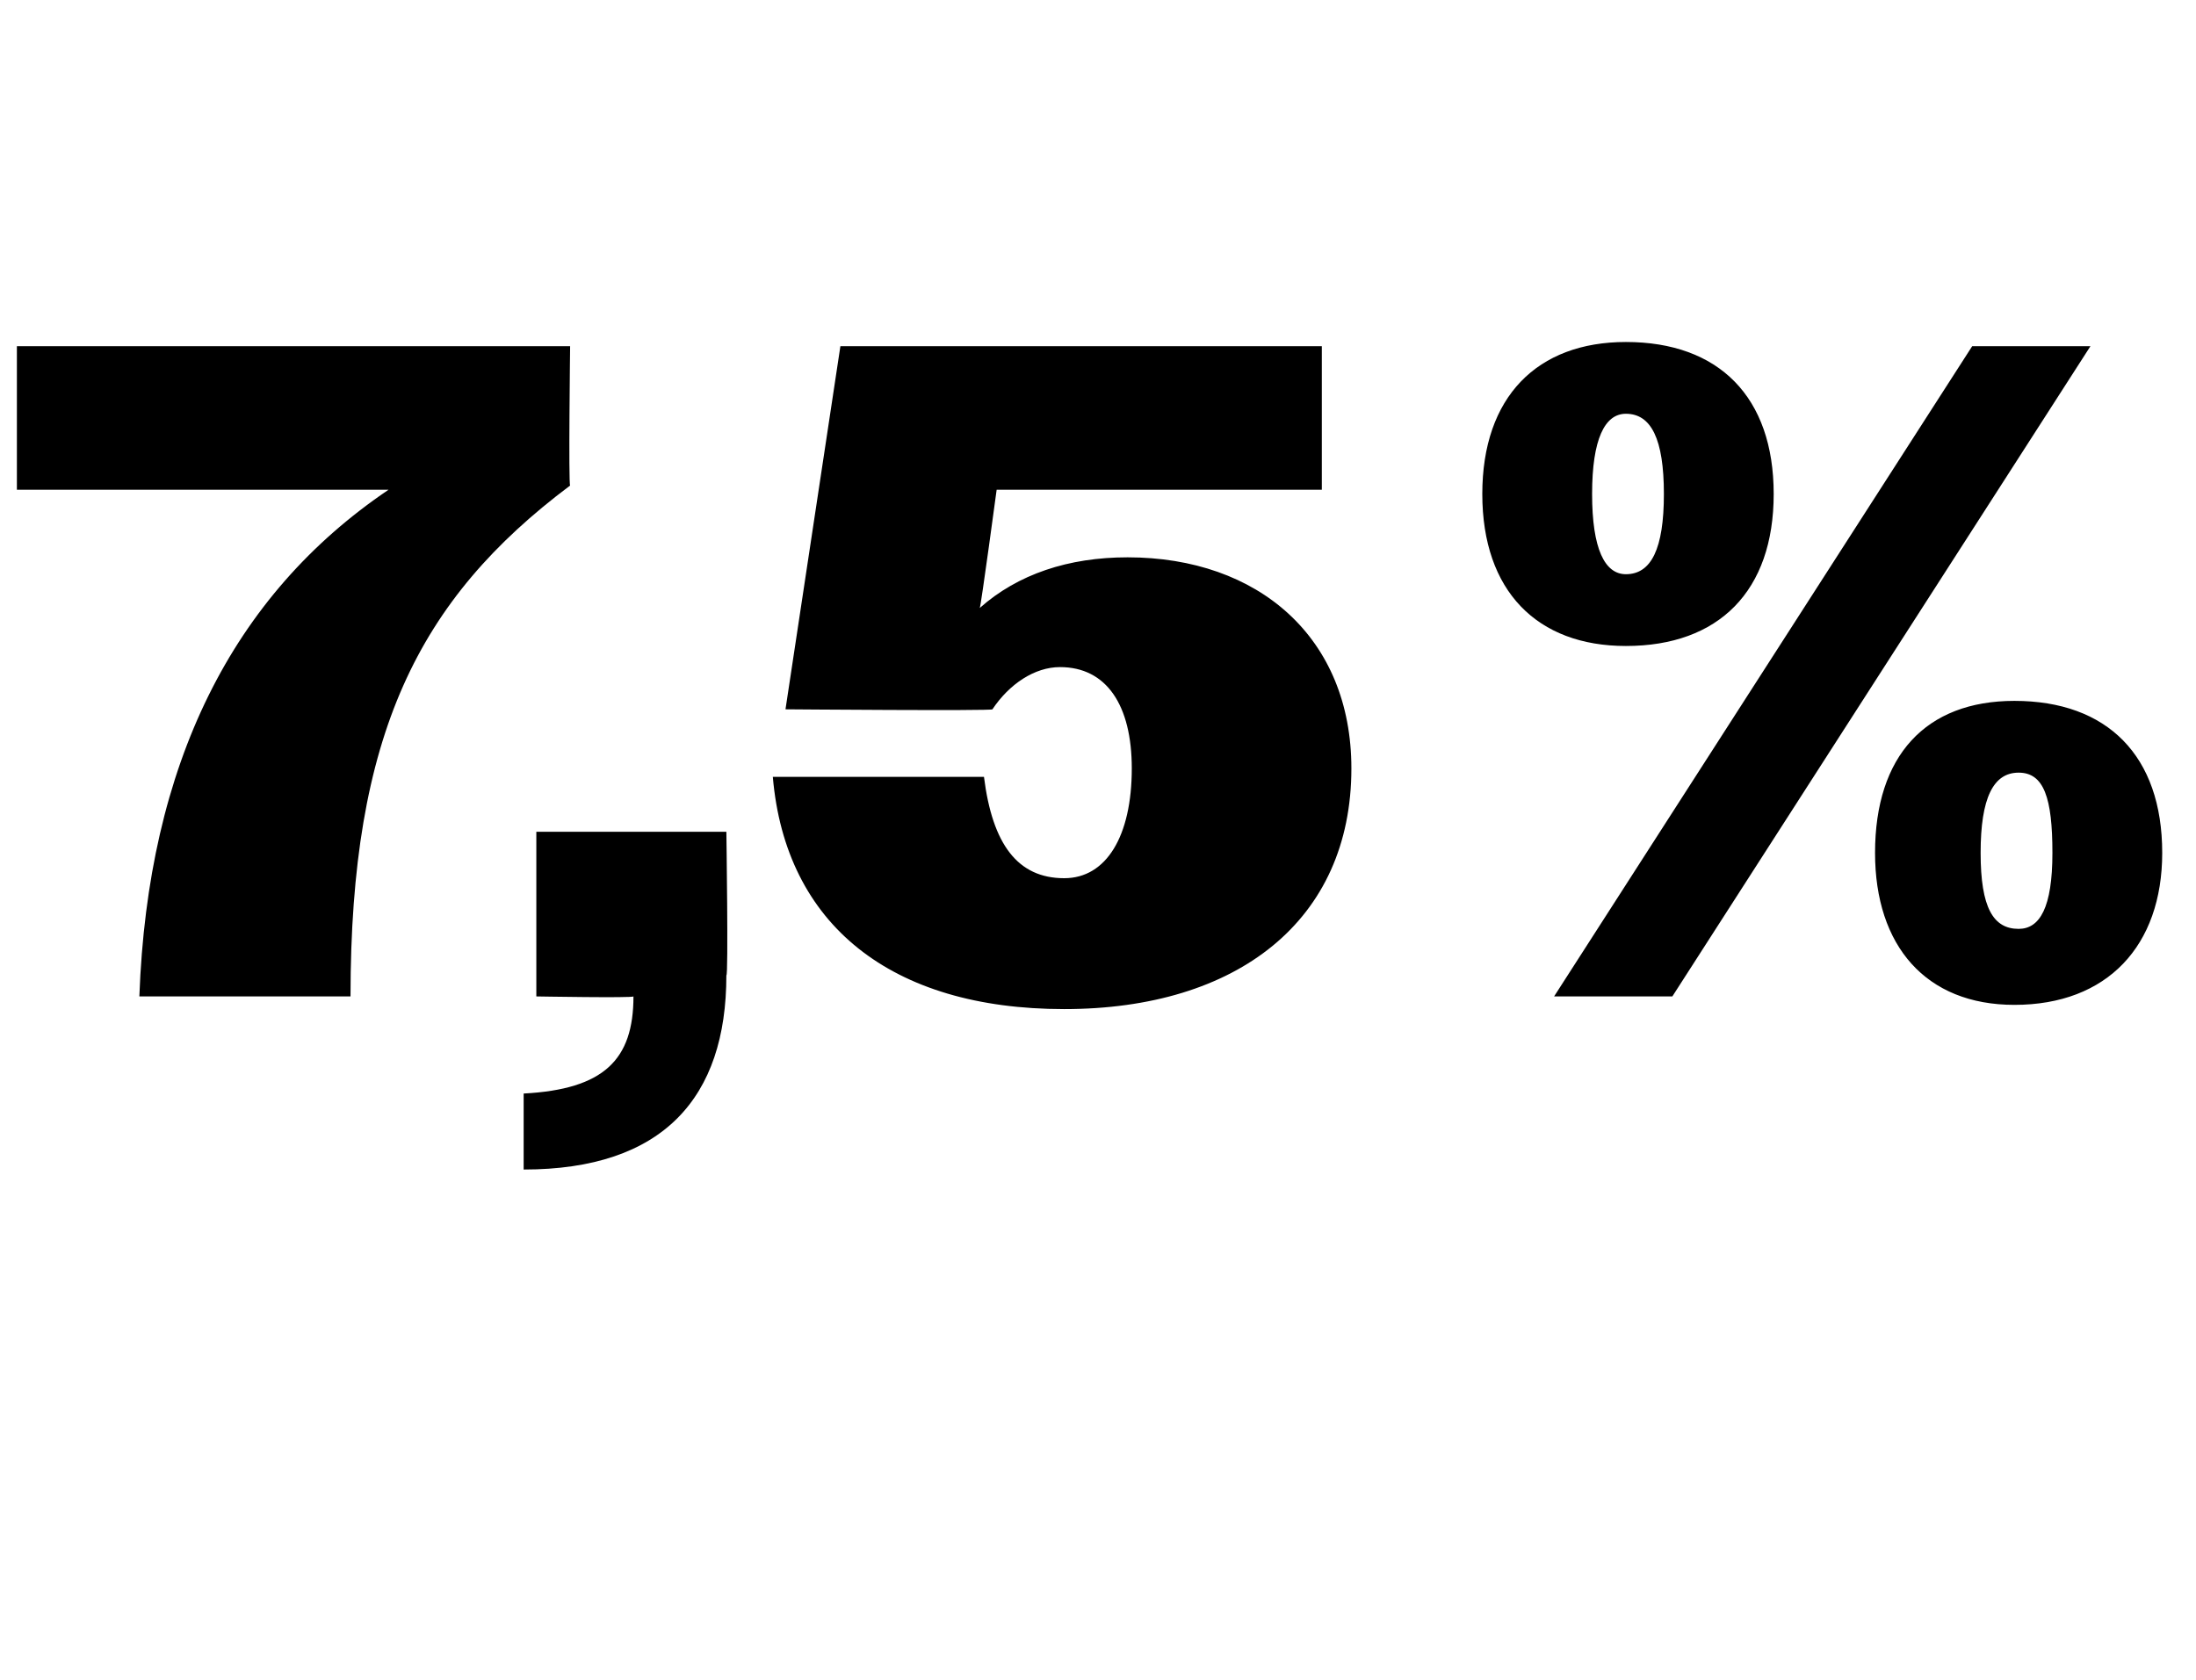 <?xml version="1.0" standalone="no"?><!DOCTYPE svg PUBLIC "-//W3C//DTD SVG 1.1//EN" "http://www.w3.org/Graphics/SVG/1.1/DTD/svg11.dtd"><svg xmlns="http://www.w3.org/2000/svg" version="1.1" width="52px" height="39.8px" viewBox="0 -1 52 39.8" style="top:-1px">  <desc>7,5%</desc>  <defs/>  <g id="Polygon98468">    <path d="M 9.2 10.6 C 9.24 10.6 0.4 10.6 0.4 10.6 L 0.4 7.2 L 13.5 7.2 C 13.5 7.2 13.46 10.47 13.5 10.5 C 9.9 13.2 8.3 16.4 8.3 22.6 C 8.3 22.6 3.3 22.6 3.3 22.6 C 3.5 17.1 5.5 13.1 9.2 10.6 Z M 12.4 24.9 C 14.3 24.8 15 24.1 15 22.6 C 14.98 22.64 12.7 22.6 12.7 22.6 L 12.7 18.7 L 17.2 18.7 C 17.2 18.7 17.25 22.13 17.2 22.1 C 17.2 25 15.7 26.7 12.4 26.7 C 12.4 26.7 12.4 24.9 12.4 24.9 Z M 18.3 17.4 C 18.3 17.4 23.3 17.4 23.3 17.4 C 23.5 19 24.1 19.8 25.2 19.8 C 26.2 19.8 26.8 18.8 26.8 17.2 C 26.8 15.7 26.2 14.8 25.1 14.8 C 24.5 14.8 23.9 15.2 23.5 15.8 C 23.52 15.84 18.6 15.8 18.6 15.8 L 19.9 7.2 L 31.3 7.2 L 31.3 10.6 L 23.6 10.6 C 23.6 10.6 23.23 13.35 23.2 13.4 C 24.1 12.6 25.3 12.2 26.7 12.2 C 29.8 12.2 32 14.1 32 17.2 C 32 20.8 29.3 22.9 25.2 22.9 C 21.1 22.9 18.6 20.9 18.3 17.4 Z M 46.7 7.2 L 49.5 7.2 L 39.6 22.6 L 36.8 22.6 L 46.7 7.2 Z M 35.1 10.7 C 35.1 8.4 36.4 7.1 38.5 7.1 C 40.7 7.1 42 8.4 42 10.7 C 42 13 40.7 14.3 38.5 14.3 C 36.4 14.3 35.1 13 35.1 10.7 Z M 39.4 10.7 C 39.4 9.4 39.1 8.8 38.5 8.8 C 38 8.8 37.7 9.4 37.7 10.7 C 37.7 12 38 12.6 38.5 12.6 C 39.1 12.6 39.4 12 39.4 10.7 Z M 44.4 19.2 C 44.4 16.9 45.6 15.6 47.7 15.6 C 49.9 15.6 51.2 16.9 51.2 19.2 C 51.2 21.4 49.9 22.8 47.7 22.8 C 45.6 22.8 44.4 21.4 44.4 19.2 Z M 48.6 19.2 C 48.6 17.9 48.4 17.3 47.8 17.3 C 47.2 17.3 46.9 17.9 46.9 19.2 C 46.9 20.5 47.2 21 47.8 21 C 48.3 21 48.6 20.5 48.6 19.2 Z " stroke="none" fill="#000"/>  </g></svg>